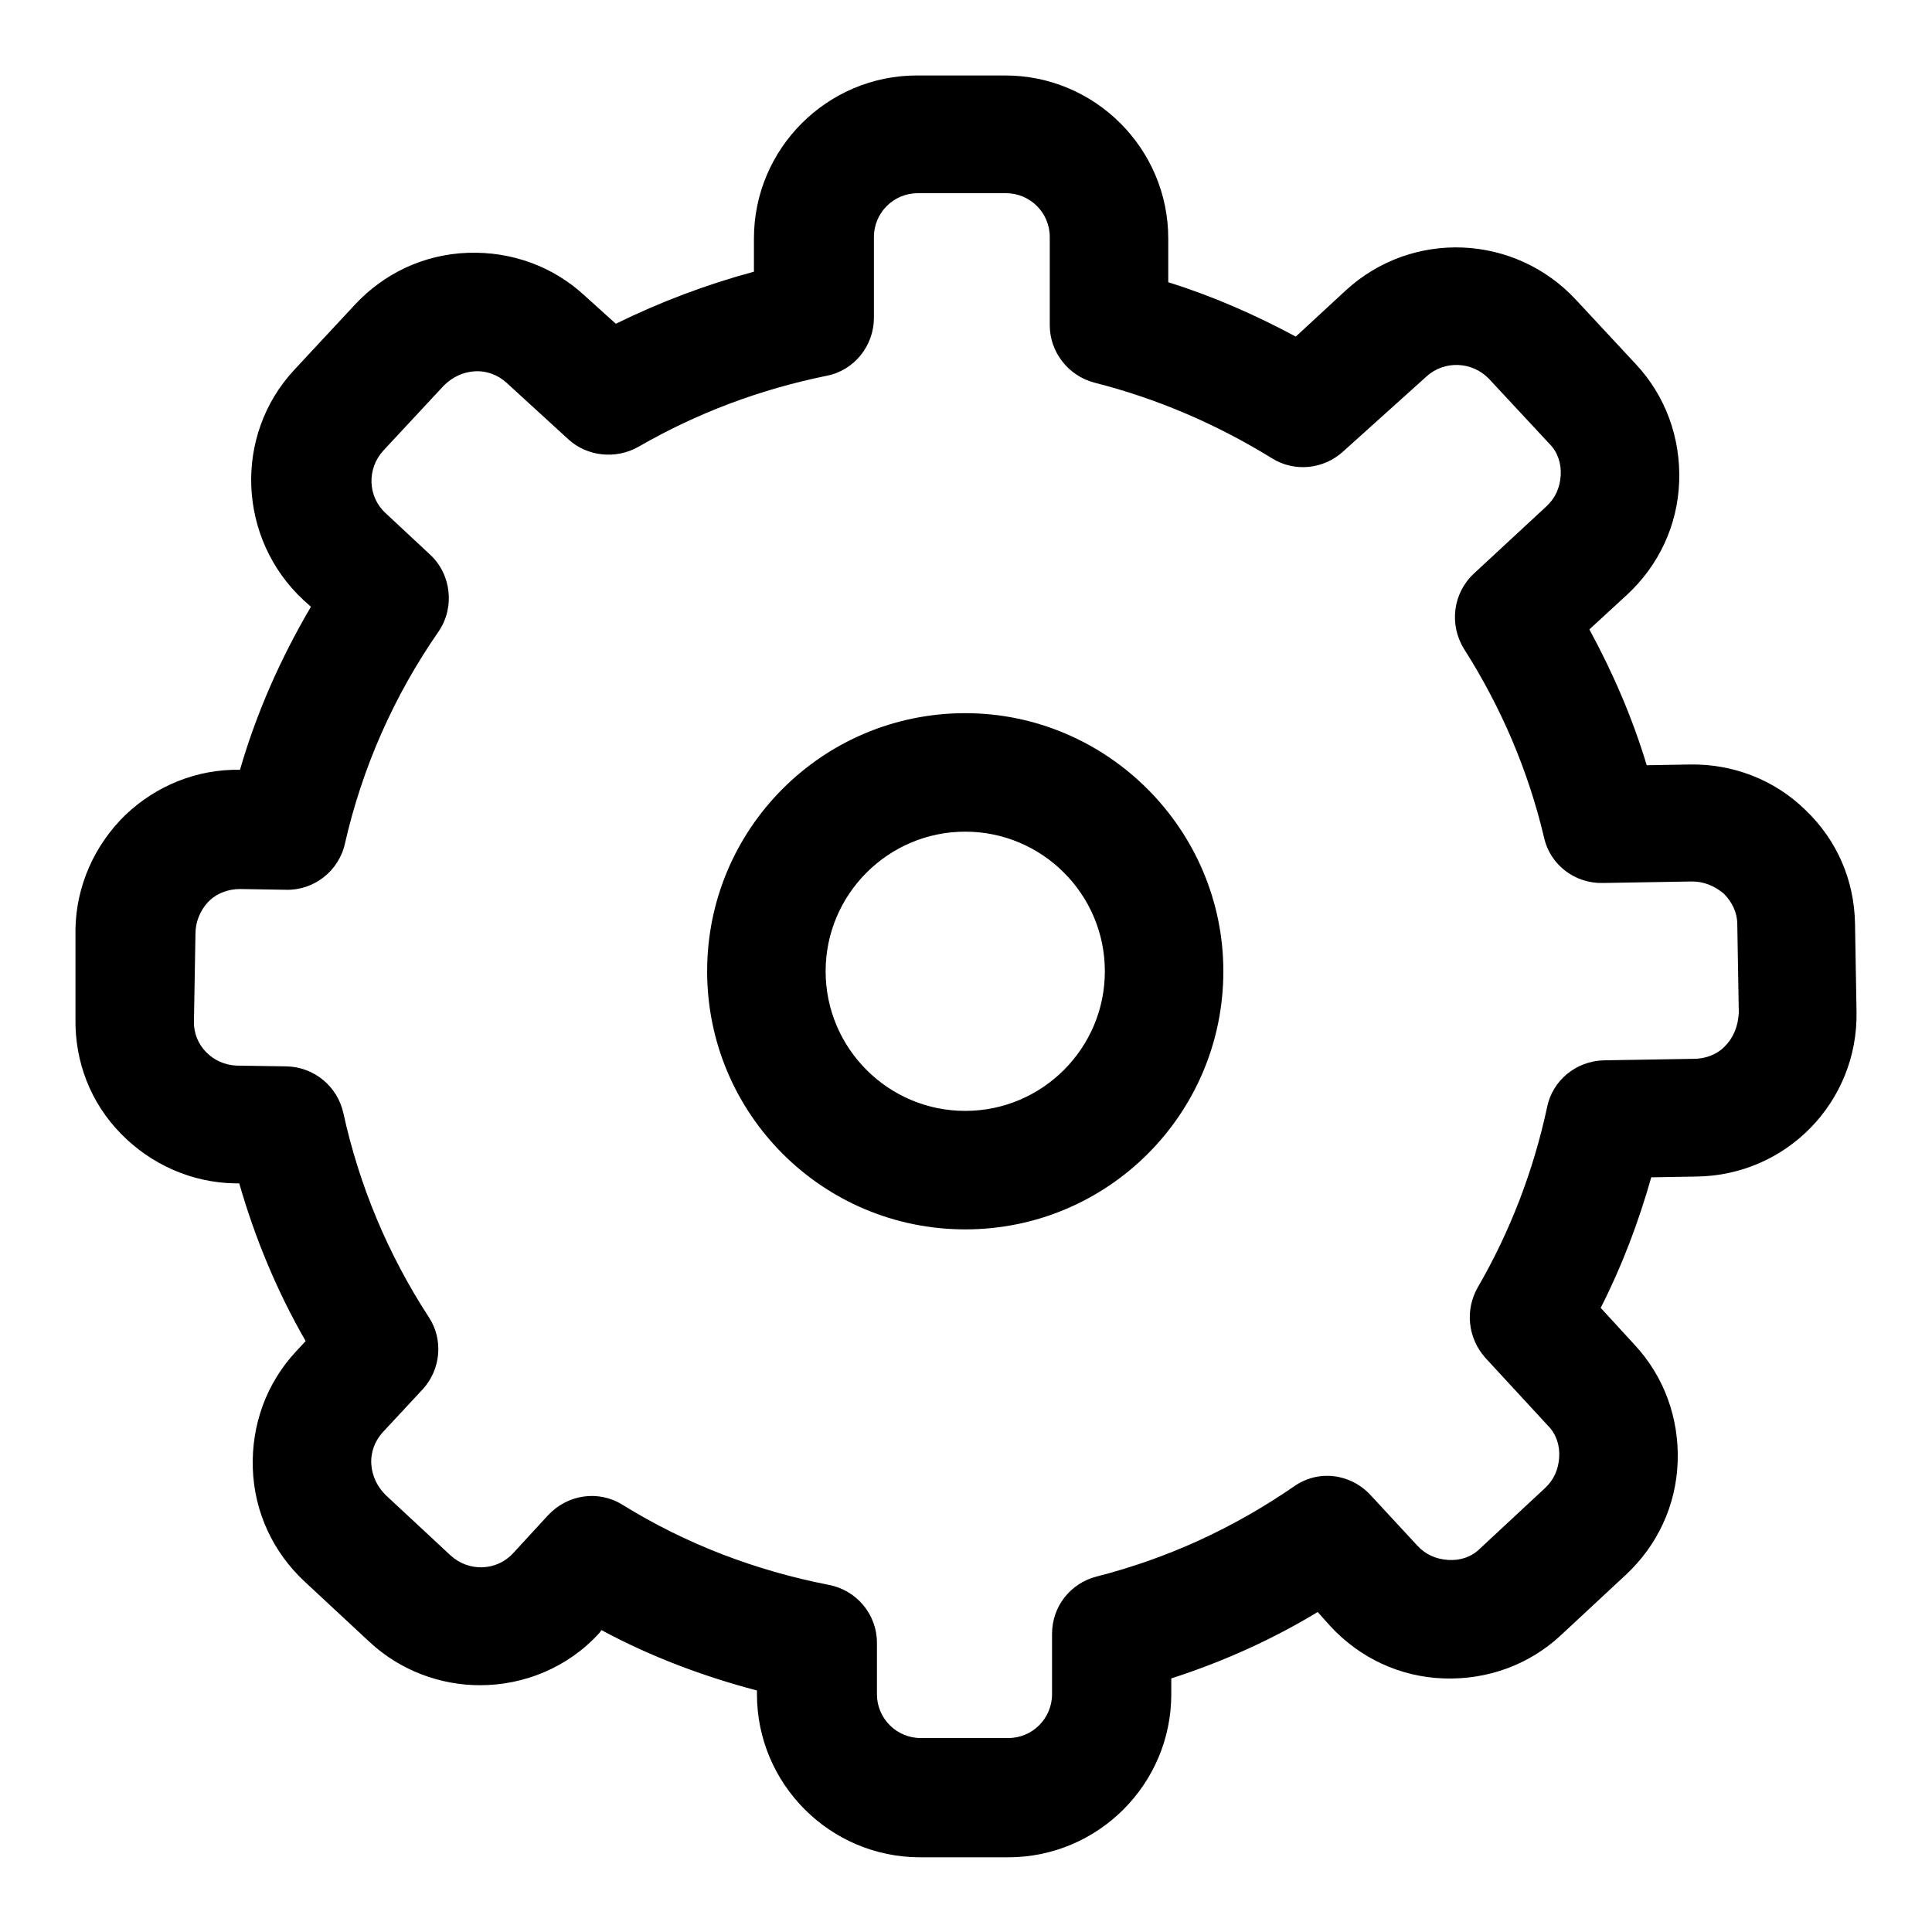 <?xml version="1.0" encoding="utf-8"?>
<!-- Svg Vector Icons : http://www.onlinewebfonts.com/icon -->
<!DOCTYPE svg PUBLIC "-//W3C//DTD SVG 1.1//EN" "http://www.w3.org/Graphics/SVG/1.1/DTD/svg11.dtd">
<svg version="1.1" xmlns="http://www.w3.org/2000/svg" xmlns:xlink="http://www.w3.org/1999/xlink" x="0px" y="0px" viewBox="0 0 256 256" enable-background="new 0 0 256 256" xml:space="preserve">
<g> <path fill="#000000" d="M246,134.1l-0.2-11.7c-0.1-5.8-2.4-11.1-6.6-15.1c-4.1-4-9.6-6.1-15.3-6l-5.7,0.1c-1.9-6.3-4.5-12.3-7.6-18 l5-4.6c4.2-3.9,6.7-9.2,6.9-15c0.2-5.8-1.8-11.3-5.7-15.5l-8-8.6c-8.1-8.7-21.7-9.3-30.5-1.2l-6.6,6.1c-5.4-2.9-11.1-5.4-16.9-7.2 v-5.8c0-11.9-9.7-21.6-21.6-21.6h-11.7c-11.9,0-21.6,9.7-21.6,21.6V36c-6.3,1.7-12.4,4-18.3,6.9l-4.1-3.7 c-4.2-3.9-9.7-5.9-15.5-5.7c-5.8,0.2-11.1,2.7-15,6.9l-8,8.6c-8.1,8.7-7.5,22.4,1.2,30.5l1,0.9c-4,6.8-7.2,14-9.4,21.6 c-5.7-0.1-11.1,2.1-15.2,6c-4.1,4-6.5,9.4-6.6,15.1L10,134.9c-0.1,5.8,2,11.2,6,15.3c4,4.1,9.4,6.5,15.1,6.6l0.6,0 c2.1,7.3,5,14.3,8.8,20.9l-1.3,1.4c-3.9,4.2-5.9,9.7-5.7,15.5s2.7,11.1,6.9,15l8.6,8c4.1,3.8,9.4,5.7,14.6,5.7 c5.8,0,11.6-2.3,15.8-6.9l0.3-0.4c6.5,3.5,13.4,6.1,20.6,8v0.5c0,11.9,9.7,21.6,21.6,21.6h11.7c11.9,0,21.6-9.7,21.6-21.6v-2.1 c6.8-2.2,13.3-5.1,19.4-8.8l1.7,1.9c3.9,4.2,9.2,6.7,15,6.9c5.8,0.2,11.3-1.8,15.5-5.7l8.6-8c4.2-3.9,6.7-9.2,6.9-15 c0.2-5.8-1.8-11.3-5.7-15.5l-4.5-4.9c2.8-5.5,5-11.3,6.7-17.3l5.9-0.1C236.7,155.8,246.2,146,246,134.1z M228.5,138.7 c-1.1,1.1-2.6,1.6-4.1,1.6l-11.9,0.2c-3.7,0.1-6.8,2.7-7.5,6.2l0,0c-1.8,8.4-4.9,16.5-9.2,23.9h0c-1.7,3-1.3,6.7,1,9.3l8.3,9 c1.1,1.1,1.6,2.6,1.5,4.2c-0.1,1.6-0.7,3-1.9,4.1l-8.6,8c-1.1,1.1-2.6,1.6-4.2,1.5c-1.6-0.1-3-0.7-4.1-1.9l-6.2-6.7 c-2.7-2.9-7-3.4-10.2-1.1l0,0c-8,5.5-16.7,9.5-26.1,11.9l0,0c-3.5,0.9-5.9,4-5.9,7.6v8c0,3.2-2.6,5.8-5.8,5.8H122 c-3.2,0-5.8-2.6-5.8-5.8v-6.8c0-3.8-2.7-7-6.4-7.7l0,0c-9.7-1.9-18.9-5.4-27.3-10.6l0,0c-3.2-2-7.3-1.4-9.9,1.4l-4.6,5 c-2.2,2.4-5.9,2.5-8.3,0.3l-8.6-8c-1.1-1.1-1.8-2.5-1.9-4.1c-0.1-1.6,0.5-3.1,1.5-4.2l5.3-5.7c2.4-2.6,2.8-6.6,0.8-9.6l0,0 c-5.4-8.3-9.2-17.4-11.3-27v0c-0.8-3.6-3.9-6.1-7.5-6.2l-6.6-0.1c-3.2-0.1-5.8-2.7-5.7-5.9l0.2-11.6c0-1.5,0.6-3,1.6-4.1 c1.1-1.2,2.7-1.8,4.3-1.8l6.1,0.1c3.7,0.1,7-2.5,7.8-6.1l0,0c2.3-10.1,6.5-19.6,12.4-28.1v0c2.2-3.2,1.7-7.6-1.1-10.2L51.1,68 c-2.4-2.2-2.5-5.9-0.3-8.3l8-8.6c1.1-1.1,2.5-1.8,4.1-1.9c1.6-0.1,3.1,0.5,4.2,1.5l8.2,7.5c2.5,2.3,6.3,2.7,9.3,1l0,0 c7.8-4.5,16.1-7.6,24.9-9.4h0c3.7-0.7,6.3-4,6.3-7.7l0-10.7c0-3.2,2.6-5.8,5.8-5.8h11.7c3.2,0,5.8,2.6,5.8,5.8v11.7 c0,3.6,2.5,6.7,5.9,7.6l0,0c8.3,2.1,16.2,5.5,23.5,10l0,0c3,1.9,6.9,1.5,9.5-0.9L189,49.9c2.4-2.2,6.1-2,8.3,0.3l8,8.6 c1.1,1.1,1.6,2.6,1.5,4.2s-0.7,3-1.9,4.1l-9.6,8.9c-2.8,2.6-3.3,6.8-1.3,10l0,0c4.9,7.7,8.5,16.1,10.6,25v0c0.8,3.6,4.1,6.1,7.8,6 l11.8-0.2c1.6,0,3,0.6,4.2,1.6c1.1,1.1,1.8,2.5,1.8,4.1l0,0l0.2,11.7C230.3,136,229.7,137.5,228.5,138.7z M127.9,94.5 c-18.9,0-34.2,15.3-34.2,34.2c0,18.9,15.3,34.2,34.2,34.2c18.9,0,34.2-15.3,34.2-34.2C162.1,109.9,146.7,94.5,127.9,94.5z  M127.9,147.2c-10.2,0-18.5-8.3-18.5-18.5c0-10.2,8.3-18.5,18.5-18.5c10.2,0,18.5,8.3,18.5,18.5 C146.4,138.9,138.1,147.2,127.9,147.2z"/></g>
</svg>